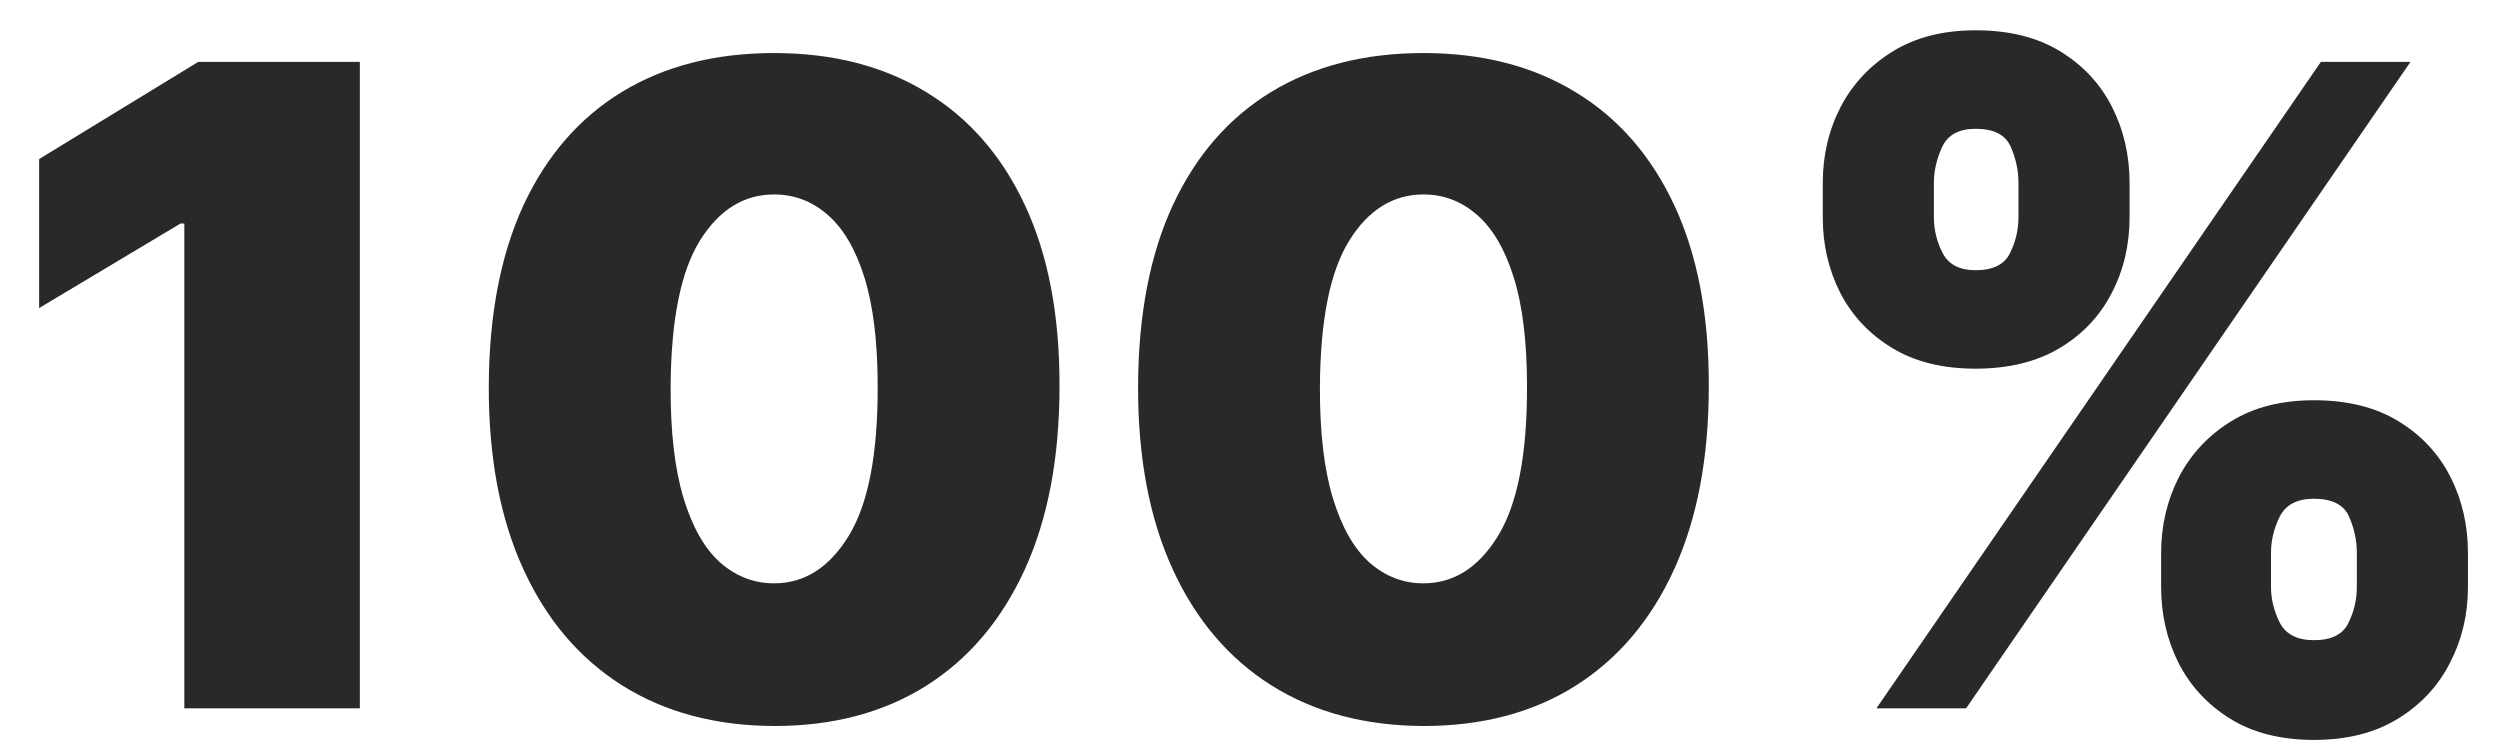 <svg width="60" height="18" viewBox="0 0 60 18" fill="none" xmlns="http://www.w3.org/2000/svg">
<path d="M8.636 1.485V17H4.424V5.364H4.333L0.939 7.394V3.818L4.758 1.485H8.636ZM18.579 17.424C17.171 17.419 15.953 17.093 14.928 16.447C13.903 15.8 13.112 14.869 12.557 13.652C12.001 12.434 11.726 10.975 11.731 9.273C11.736 7.566 12.014 6.116 12.564 4.924C13.12 3.732 13.908 2.826 14.928 2.205C15.953 1.583 17.171 1.273 18.579 1.273C19.989 1.273 21.206 1.586 22.231 2.212C23.256 2.833 24.047 3.74 24.602 4.932C25.158 6.124 25.433 7.571 25.428 9.273C25.428 10.985 25.15 12.45 24.595 13.667C24.039 14.884 23.249 15.816 22.224 16.462C21.203 17.104 19.989 17.424 18.579 17.424ZM18.579 14C19.307 14 19.903 13.621 20.367 12.864C20.837 12.101 21.069 10.904 21.064 9.273C21.064 8.207 20.958 7.336 20.746 6.659C20.534 5.982 20.241 5.482 19.867 5.159C19.494 4.831 19.064 4.667 18.579 4.667C17.852 4.667 17.259 5.035 16.799 5.773C16.34 6.51 16.105 7.677 16.095 9.273C16.09 10.359 16.193 11.252 16.405 11.954C16.617 12.652 16.91 13.167 17.284 13.5C17.663 13.833 18.095 14 18.579 14ZM34.163 17.424C32.754 17.419 31.537 17.093 30.511 16.447C29.486 15.8 28.696 14.869 28.14 13.652C27.585 12.434 27.309 10.975 27.314 9.273C27.319 7.566 27.597 6.116 28.148 4.924C28.703 3.732 29.491 2.826 30.511 2.205C31.537 1.583 32.754 1.273 34.163 1.273C35.572 1.273 36.789 1.586 37.814 2.212C38.84 2.833 39.63 3.74 40.186 4.932C40.741 6.124 41.016 7.571 41.011 9.273C41.011 10.985 40.734 12.45 40.178 13.667C39.623 14.884 38.832 15.816 37.807 16.462C36.787 17.104 35.572 17.424 34.163 17.424ZM34.163 14C34.89 14 35.486 13.621 35.951 12.864C36.42 12.101 36.653 10.904 36.648 9.273C36.648 8.207 36.542 7.336 36.33 6.659C36.117 5.982 35.825 5.482 35.451 5.159C35.077 4.831 34.648 4.667 34.163 4.667C33.436 4.667 32.842 5.035 32.383 5.773C31.923 6.51 31.688 7.677 31.678 9.273C31.673 10.359 31.776 11.252 31.989 11.954C32.201 12.652 32.494 13.167 32.867 13.5C33.246 13.833 33.678 14 34.163 14ZM51.867 14.091V13.273C51.867 12.616 52.009 12.01 52.292 11.454C52.58 10.899 52.996 10.452 53.542 10.114C54.087 9.775 54.751 9.606 55.534 9.606C56.337 9.606 57.011 9.773 57.557 10.106C58.107 10.439 58.524 10.884 58.807 11.439C59.09 11.995 59.231 12.606 59.231 13.273V14.091C59.231 14.748 59.087 15.354 58.799 15.909C58.516 16.465 58.1 16.912 57.549 17.25C56.999 17.588 56.327 17.758 55.534 17.758C54.741 17.758 54.072 17.588 53.526 17.25C52.981 16.912 52.567 16.465 52.284 15.909C52.006 15.354 51.867 14.748 51.867 14.091ZM54.504 13.273V14.091C54.504 14.379 54.575 14.664 54.716 14.947C54.862 15.225 55.135 15.364 55.534 15.364C55.953 15.364 56.228 15.227 56.36 14.954C56.496 14.682 56.564 14.394 56.564 14.091V13.273C56.564 12.97 56.501 12.677 56.375 12.394C56.249 12.111 55.968 11.97 55.534 11.97C55.135 11.97 54.862 12.111 54.716 12.394C54.575 12.677 54.504 12.97 54.504 13.273ZM43.746 5.212V4.394C43.746 3.727 43.89 3.116 44.178 2.561C44.471 2.005 44.89 1.561 45.436 1.227C45.981 0.894 46.64 0.727 47.413 0.727C48.216 0.727 48.89 0.894 49.436 1.227C49.986 1.561 50.403 2.005 50.686 2.561C50.968 3.116 51.11 3.727 51.11 4.394V5.212C51.11 5.879 50.966 6.487 50.678 7.038C50.395 7.588 49.978 8.028 49.428 8.356C48.877 8.684 48.206 8.848 47.413 8.848C46.62 8.848 45.951 8.682 45.405 8.348C44.86 8.015 44.446 7.573 44.163 7.023C43.885 6.472 43.746 5.869 43.746 5.212ZM46.413 4.394V5.212C46.413 5.515 46.484 5.803 46.625 6.076C46.766 6.348 47.029 6.485 47.413 6.485C47.832 6.485 48.107 6.348 48.239 6.076C48.375 5.803 48.443 5.515 48.443 5.212V4.394C48.443 4.091 48.38 3.798 48.254 3.515C48.127 3.232 47.847 3.091 47.413 3.091C47.014 3.091 46.746 3.237 46.61 3.53C46.478 3.818 46.413 4.106 46.413 4.394ZM45.034 17L55.701 1.485H57.852L47.186 17H45.034Z" fill="#292929"/>
</svg>
